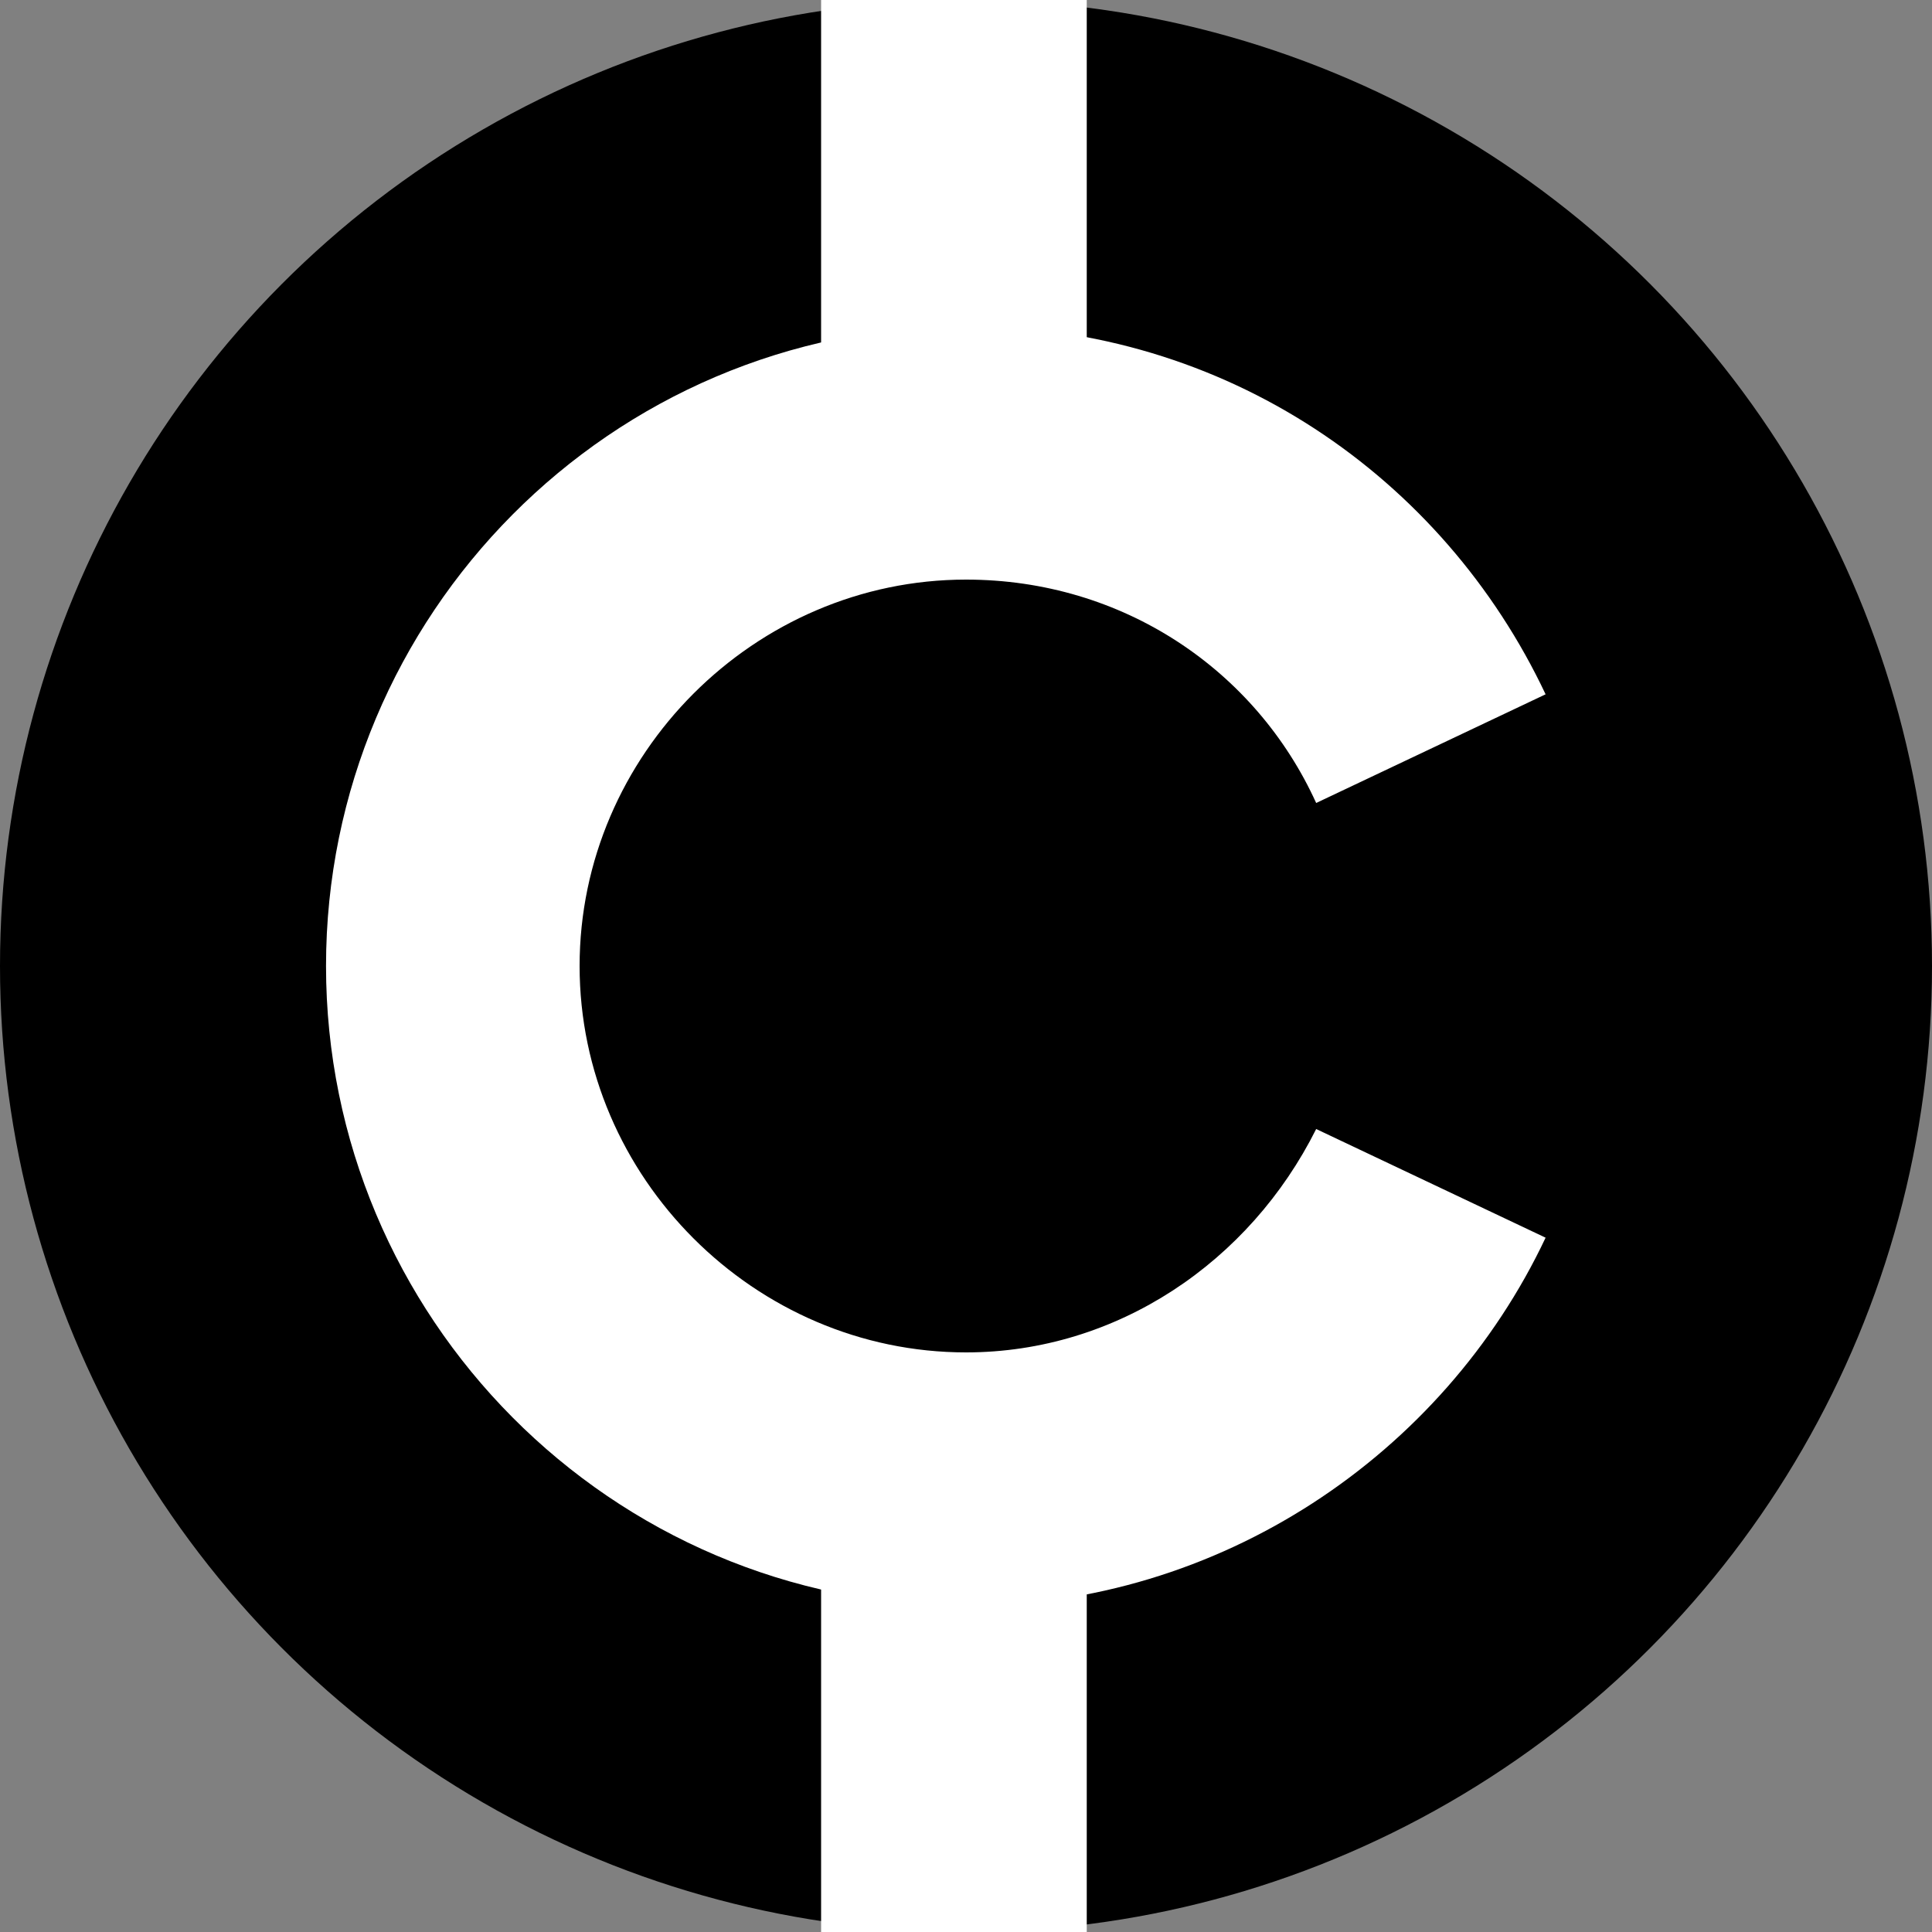 <?xml version="1.0" encoding="utf-8"?>
<!-- Generator: Adobe Illustrator 27.3.1, SVG Export Plug-In . SVG Version: 6.00 Build 0)  -->
<svg version="1.1" id="Layer_1" xmlns="http://www.w3.org/2000/svg" xmlns:xlink="http://www.w3.org/1999/xlink" x="0px" y="0px"
	 viewBox="0 0 32 32" style="enable-background:new 0 0 32 32;" xml:space="preserve">
<rect x="0" y="0" width="32" height="32" fill="#808080" stroke="none"/>
<style type="text/css">
	.st0{fill:#FFFFFF;}
</style>
<circle cx="16" cy="16" r="16"/>
<path class="st0" d="M16,22.4c-3.5,0-6.4-2.9-6.4-6.4s2.9-6.4,6.4-6.4c2.6,0,4.8,1.5,5.8,3.7l3.8-1.8c-1.7-3.6-5.3-6.1-9.6-6.1
	C10.1,5.4,5.4,10.2,5.4,16S10.1,26.6,16,26.6c4.2,0,7.9-2.5,9.6-6.1l-3.8-1.8C20.7,20.9,18.5,22.4,16,22.4z"/>
<g>
	<rect x="13.6" class="st0" width="4.4" height="8.3"/>
	<rect x="13.6" y="25.1" class="st0" width="4.4" height="6.9"/>
</g>
</svg>
